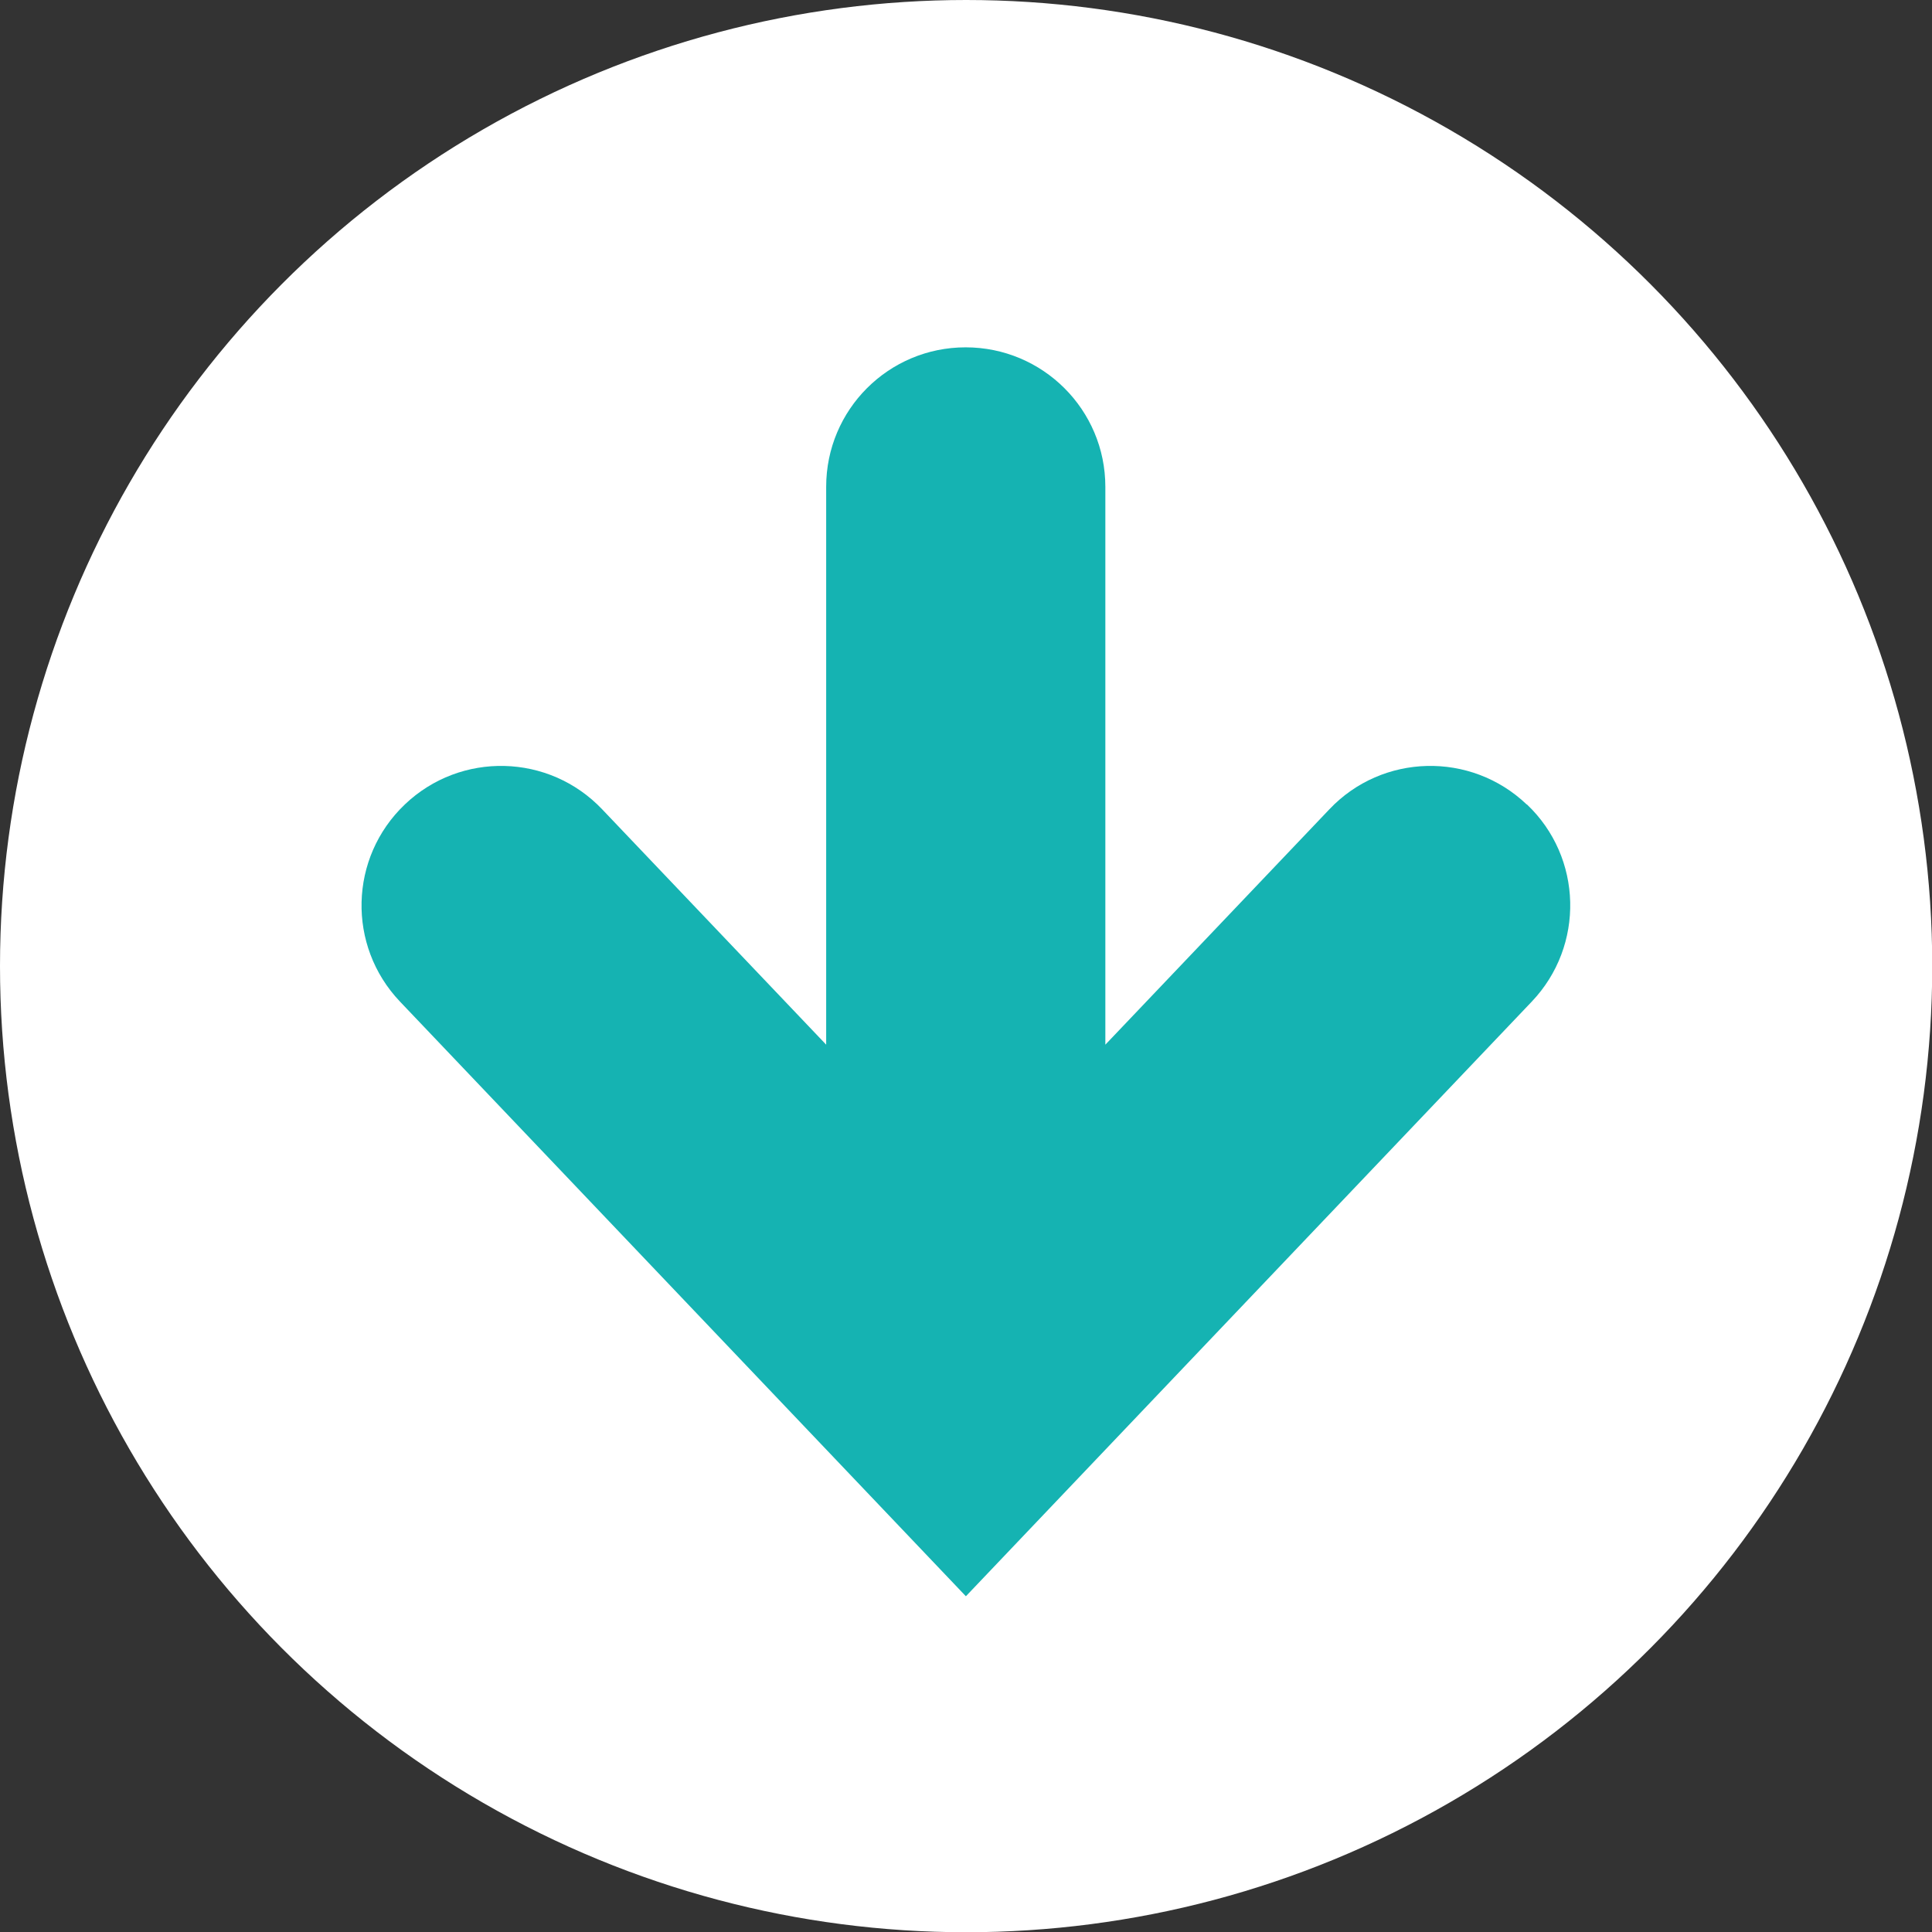 <?xml version="1.0" encoding="UTF-8"?>
<svg id="_レイヤー_2" data-name="レイヤー 2" xmlns="http://www.w3.org/2000/svg" viewBox="0 0 79.93 79.93">
  <rect x="0" y="0" width="79.93" height="79.93" fill="#333333" stroke="none"/>
  <defs>
    <style>
      .cls-1 {
        fill: #fff;
      }

      .cls-1, .cls-2 {
        stroke-width: 0px;
      }

      .cls-2 {
        fill: #15b3b2;
      }
    </style>
  </defs>
  <g id="menu">
    <g id="icn_download">
      <circle class="cls-1" cx="39.97" cy="39.97" r="39.97"/>
      <path class="cls-2" d="M63.16,33.28c-2.31-2.2-5.97-2.11-8.16.2l-9.27,9.74v-23.08c0-3.19-2.59-5.77-5.78-5.77s-5.77,2.58-5.77,5.77v23.08l-9.27-9.74c-2.2-2.31-5.85-2.4-8.16-.2-2.31,2.2-2.4,5.85-.2,8.16l23.41,24.6,23.41-24.6c2.2-2.31,2.11-5.97-.2-8.16Z"/>
    </g>
  </g>
</svg>